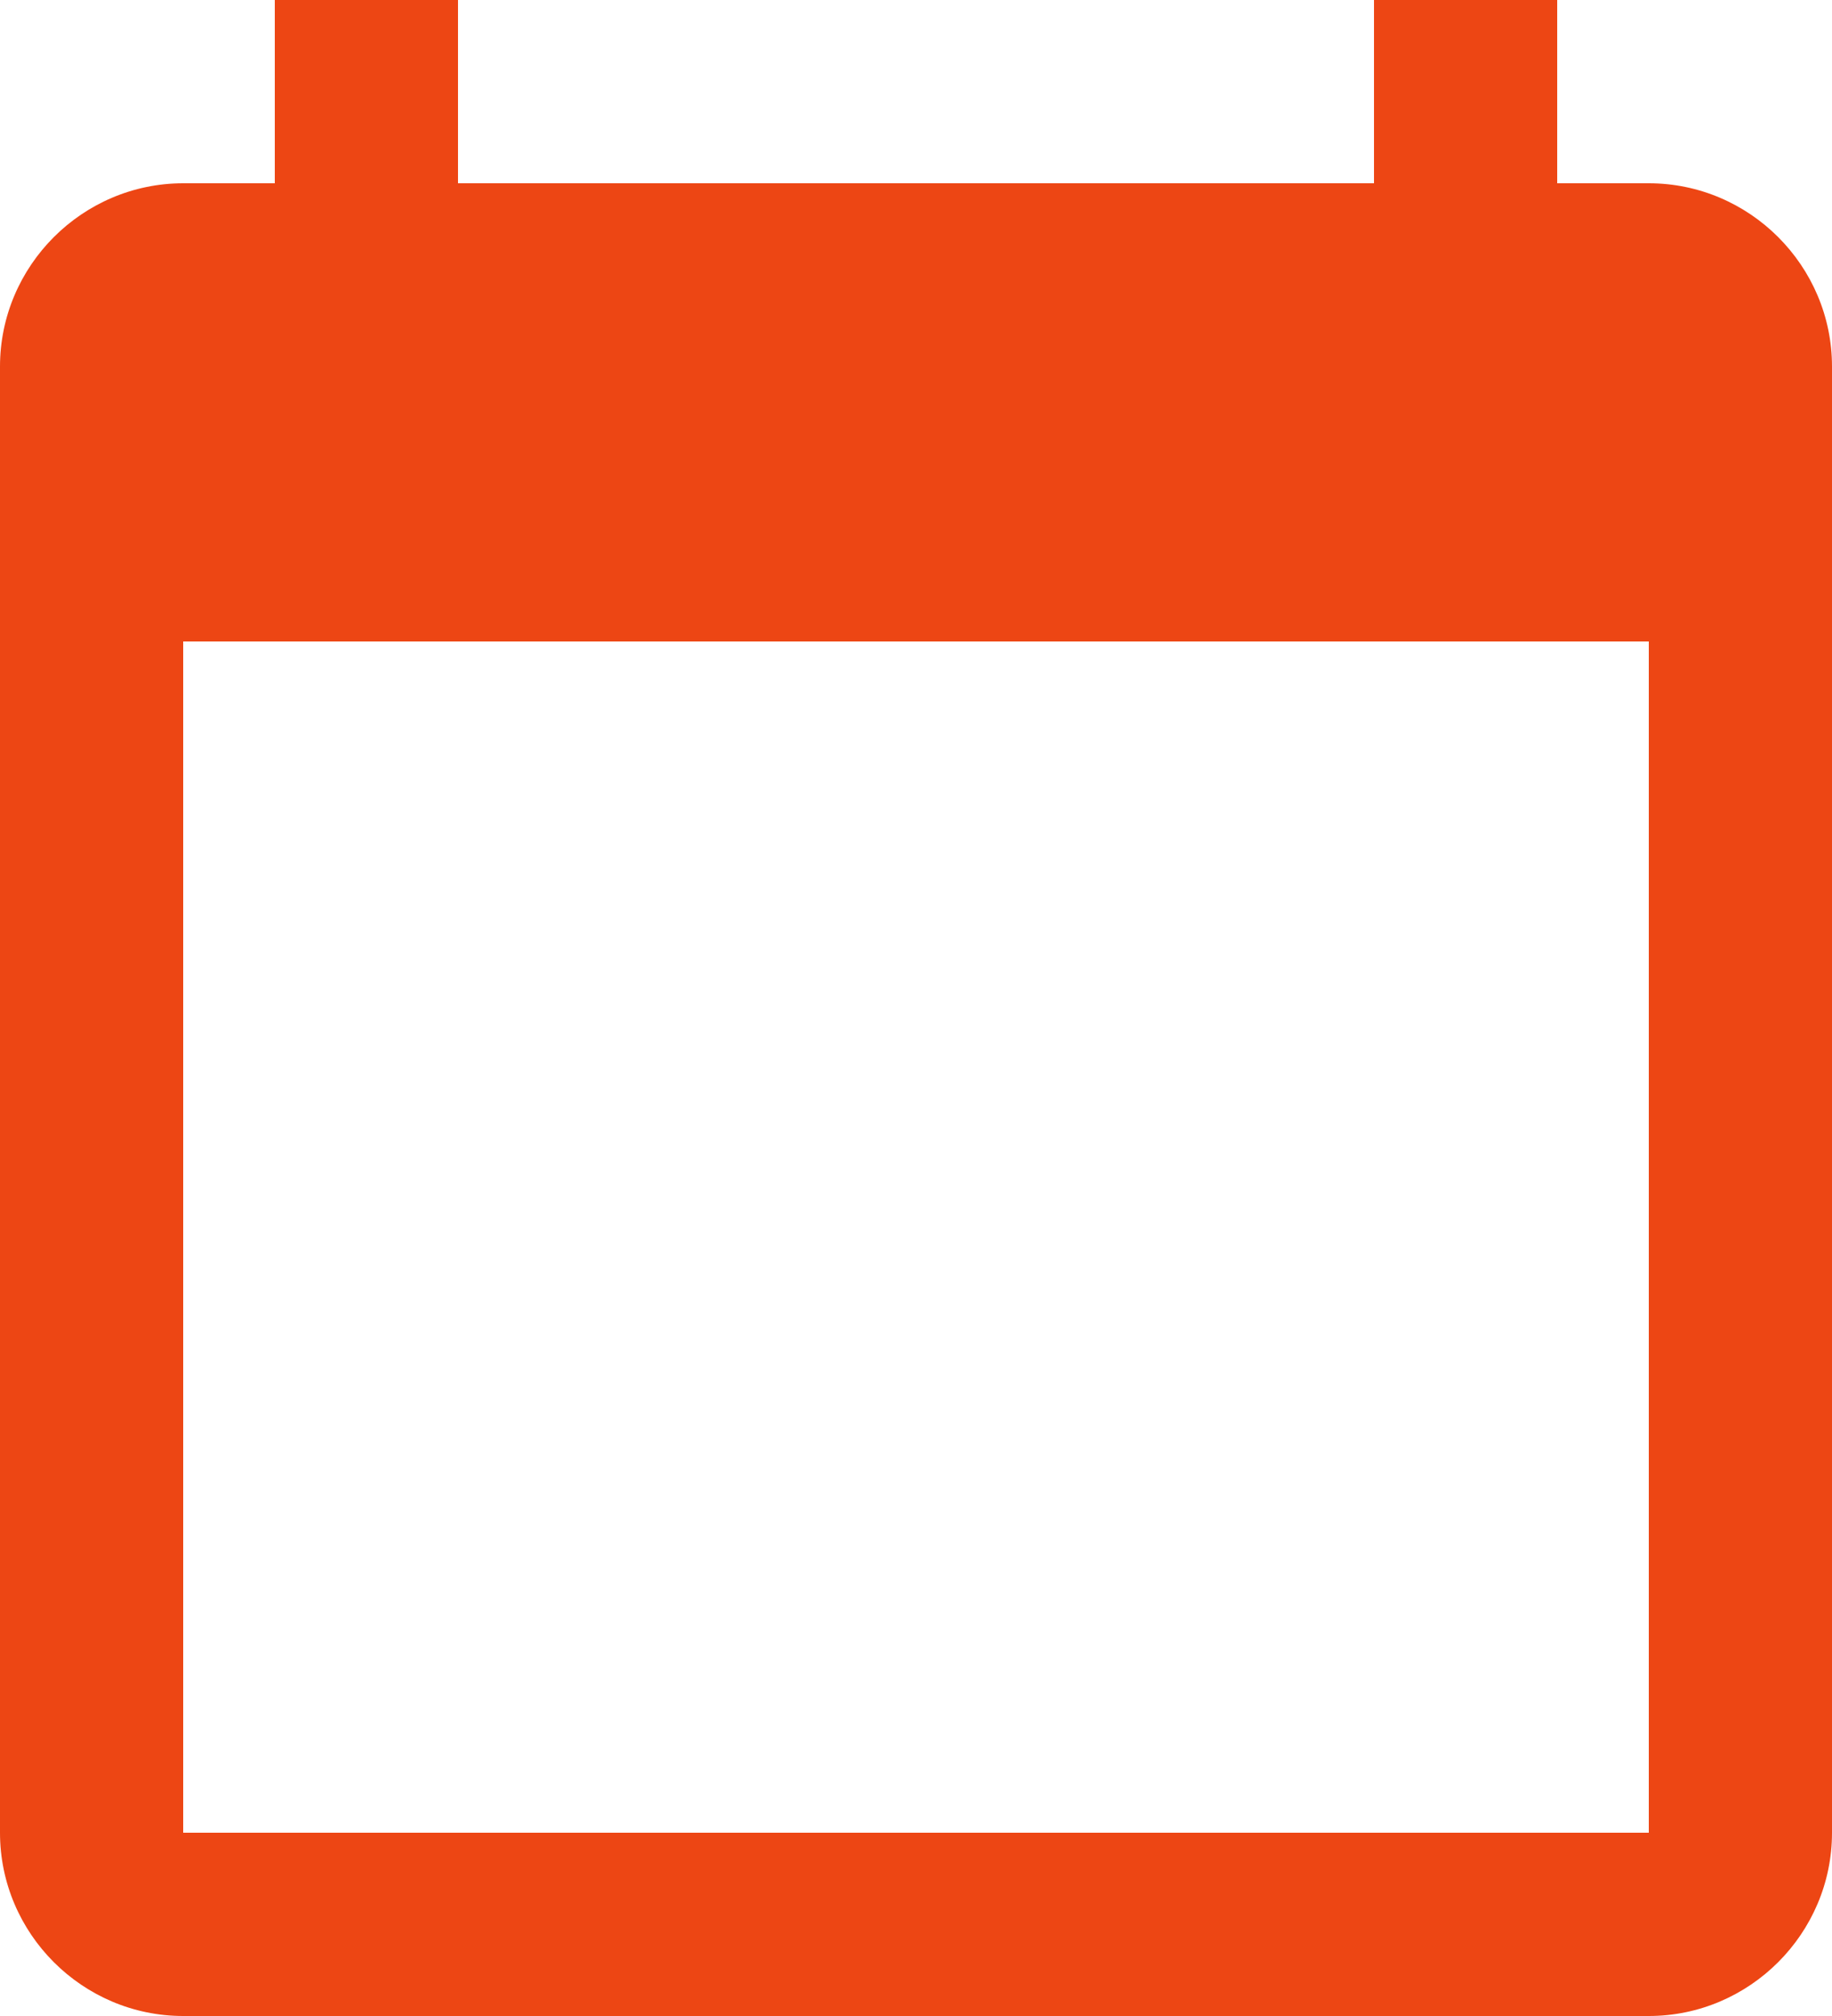 <?xml version="1.0" encoding="UTF-8"?>
<svg width="20px" height="22px" viewBox="0 0 20 22" version="1.1" xmlns="http://www.w3.org/2000/svg" xmlns:xlink="http://www.w3.org/1999/xlink">
	<title>
		small-calender
	</title>
	<g id="Page-1" stroke="none" stroke-width="1" fill="none" fill-rule="evenodd">
		<g id="small-calender" fill="#ED4614" fill-rule="nonzero">
			<path d="M18,2 L17,2 L17,0 L15,0 L15,2 L5,2 L5,0 L3,0 L3,2 L2,2 C0.9,2 0,2.9 0,4 L0,20 C0,21.1 0.9,22 2,22 L18,22 C19.1,22 20,21.1 20,20 L20,4 C20,2.9 19.1,2 18,2 Z M18,20 L2,20 L2,7 L18,7 L18,20 Z" id="Shape">
			</path>
		</g>
	</g>
</svg>

